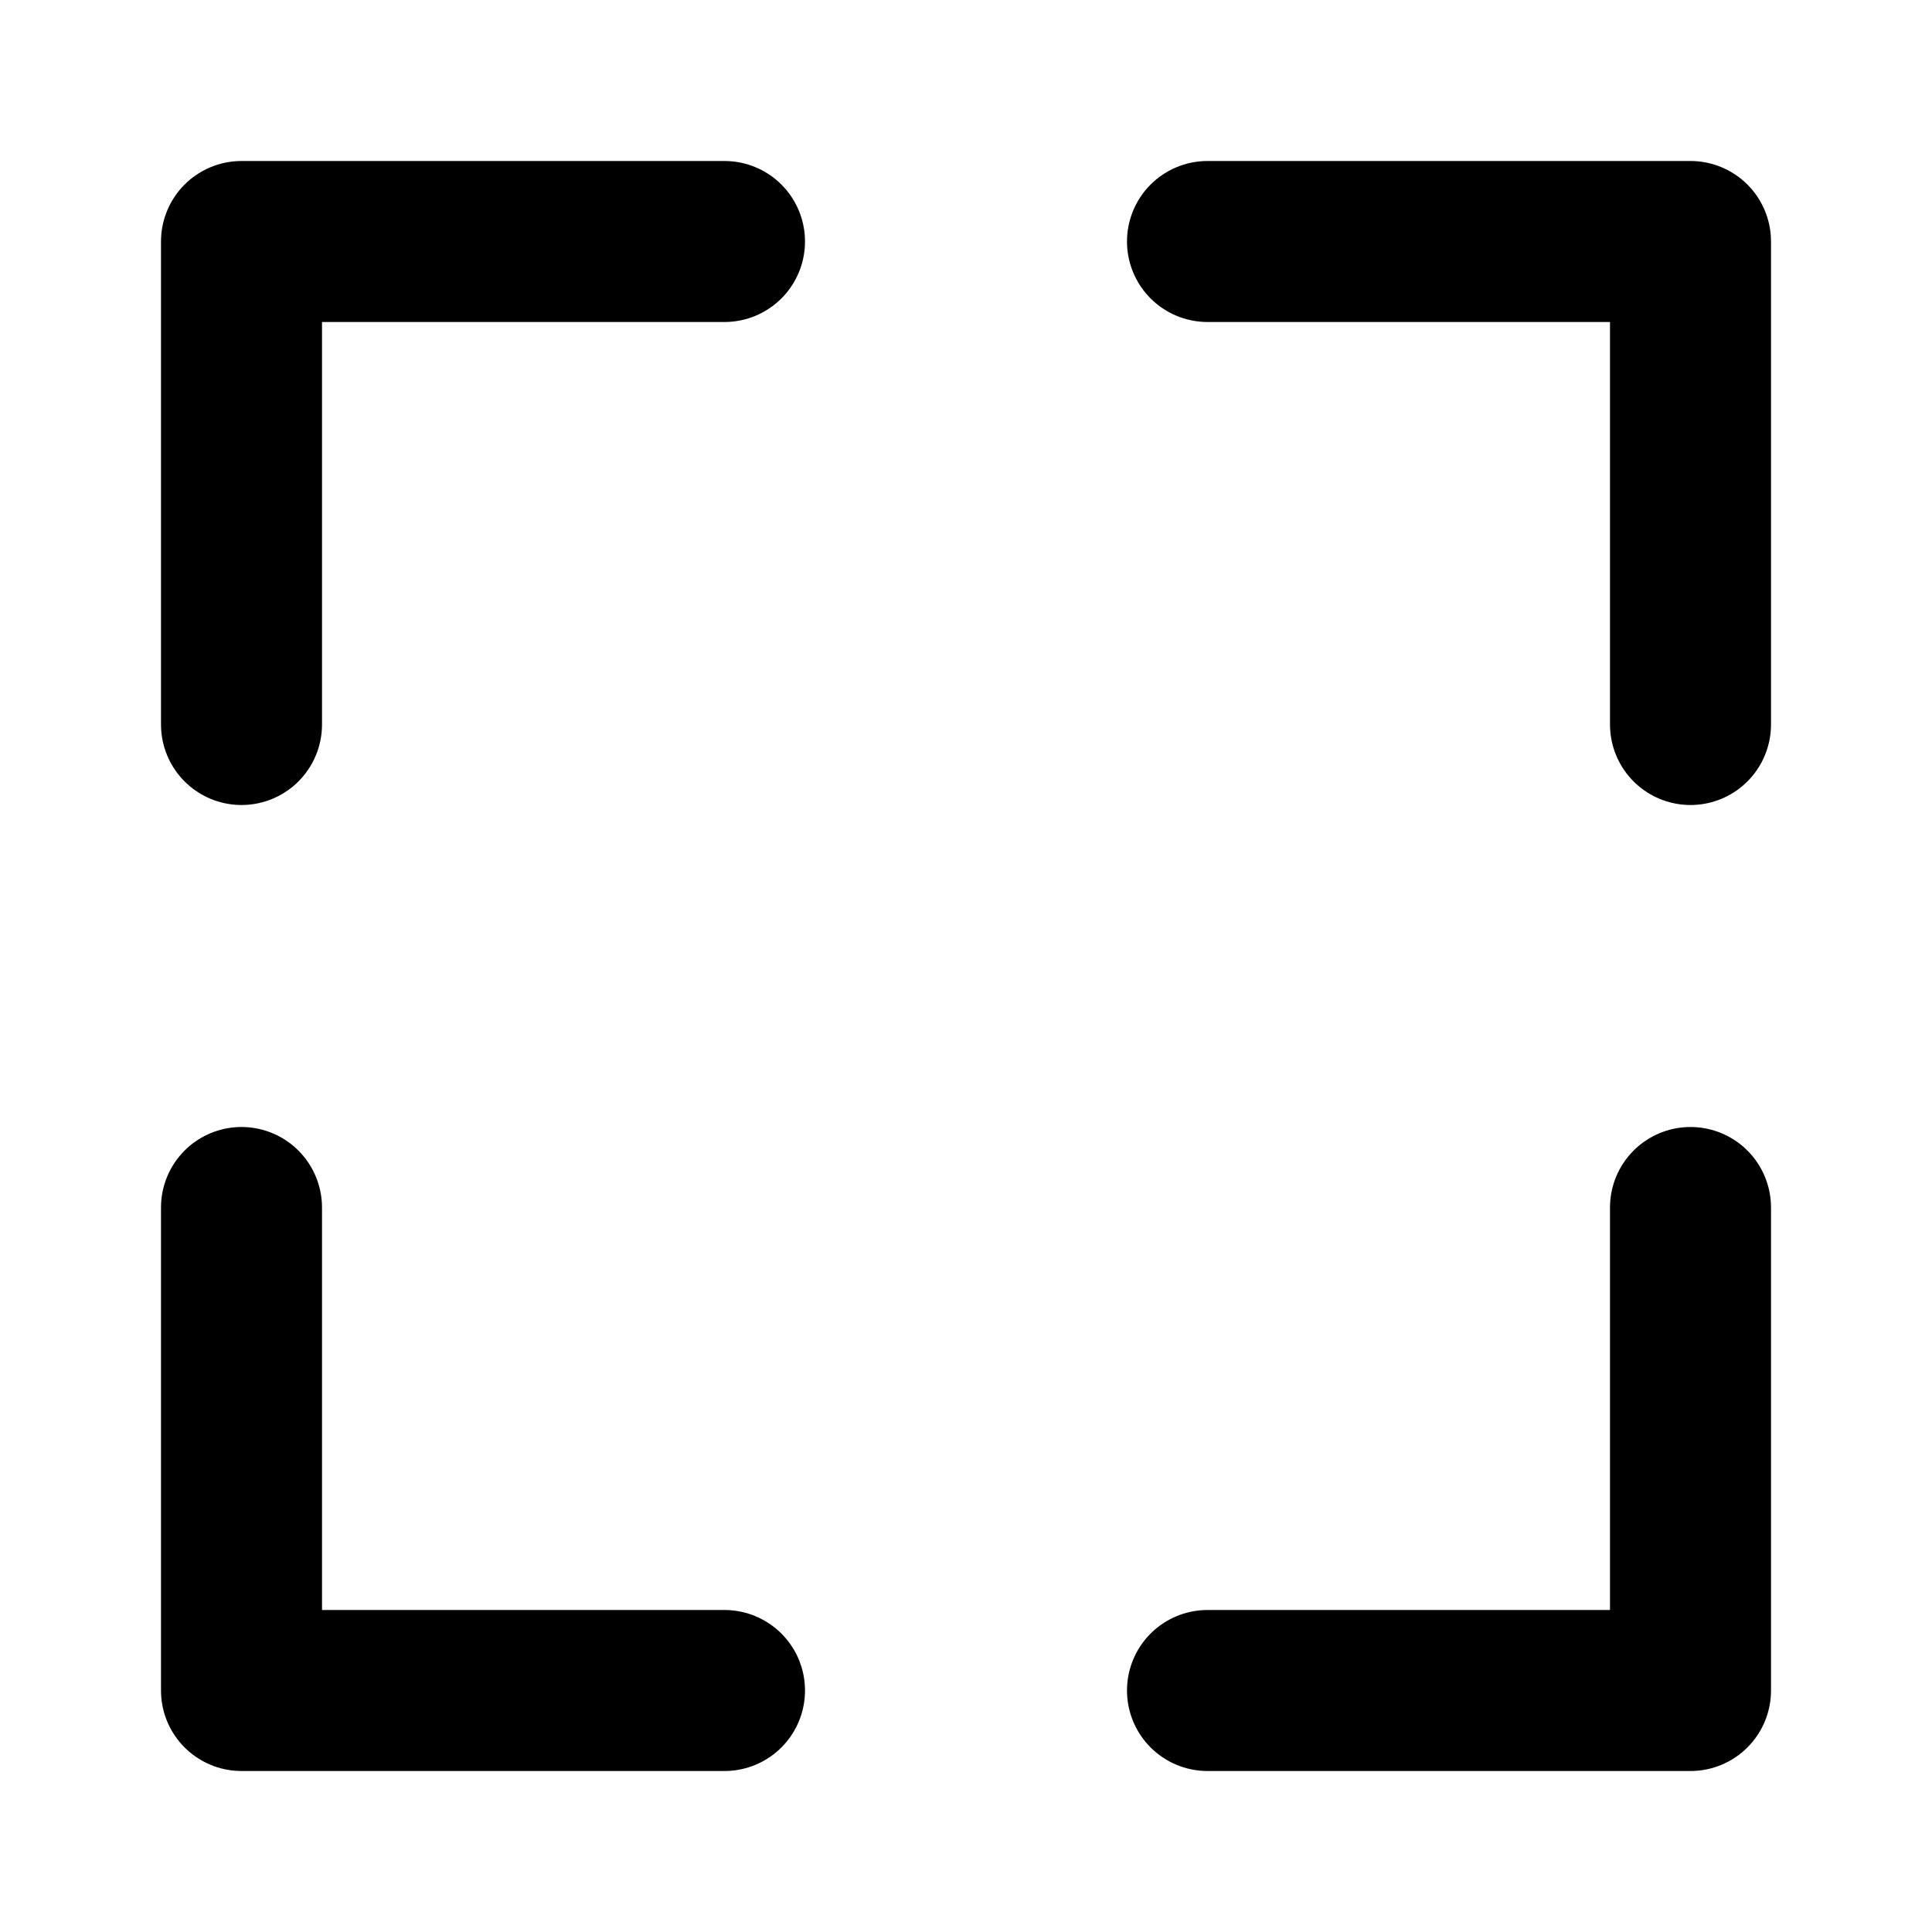 <svg width="24" height="24" viewBox="0 0 24 24" fill="none" xmlns="http://www.w3.org/2000/svg">
<path d="M9 21H3L3 15" stroke="black" stroke-width="2" stroke-linecap="round" stroke-linejoin="round"/>
<path d="M21 15V21H15" stroke="black" stroke-width="2" stroke-linecap="round" stroke-linejoin="round"/>
<path d="M15 3H21V9" stroke="black" stroke-width="2" stroke-linecap="round" stroke-linejoin="round"/>
<path d="M3 9V3H9" stroke="black" stroke-width="2" stroke-linecap="round" stroke-linejoin="round"/>
</svg>
